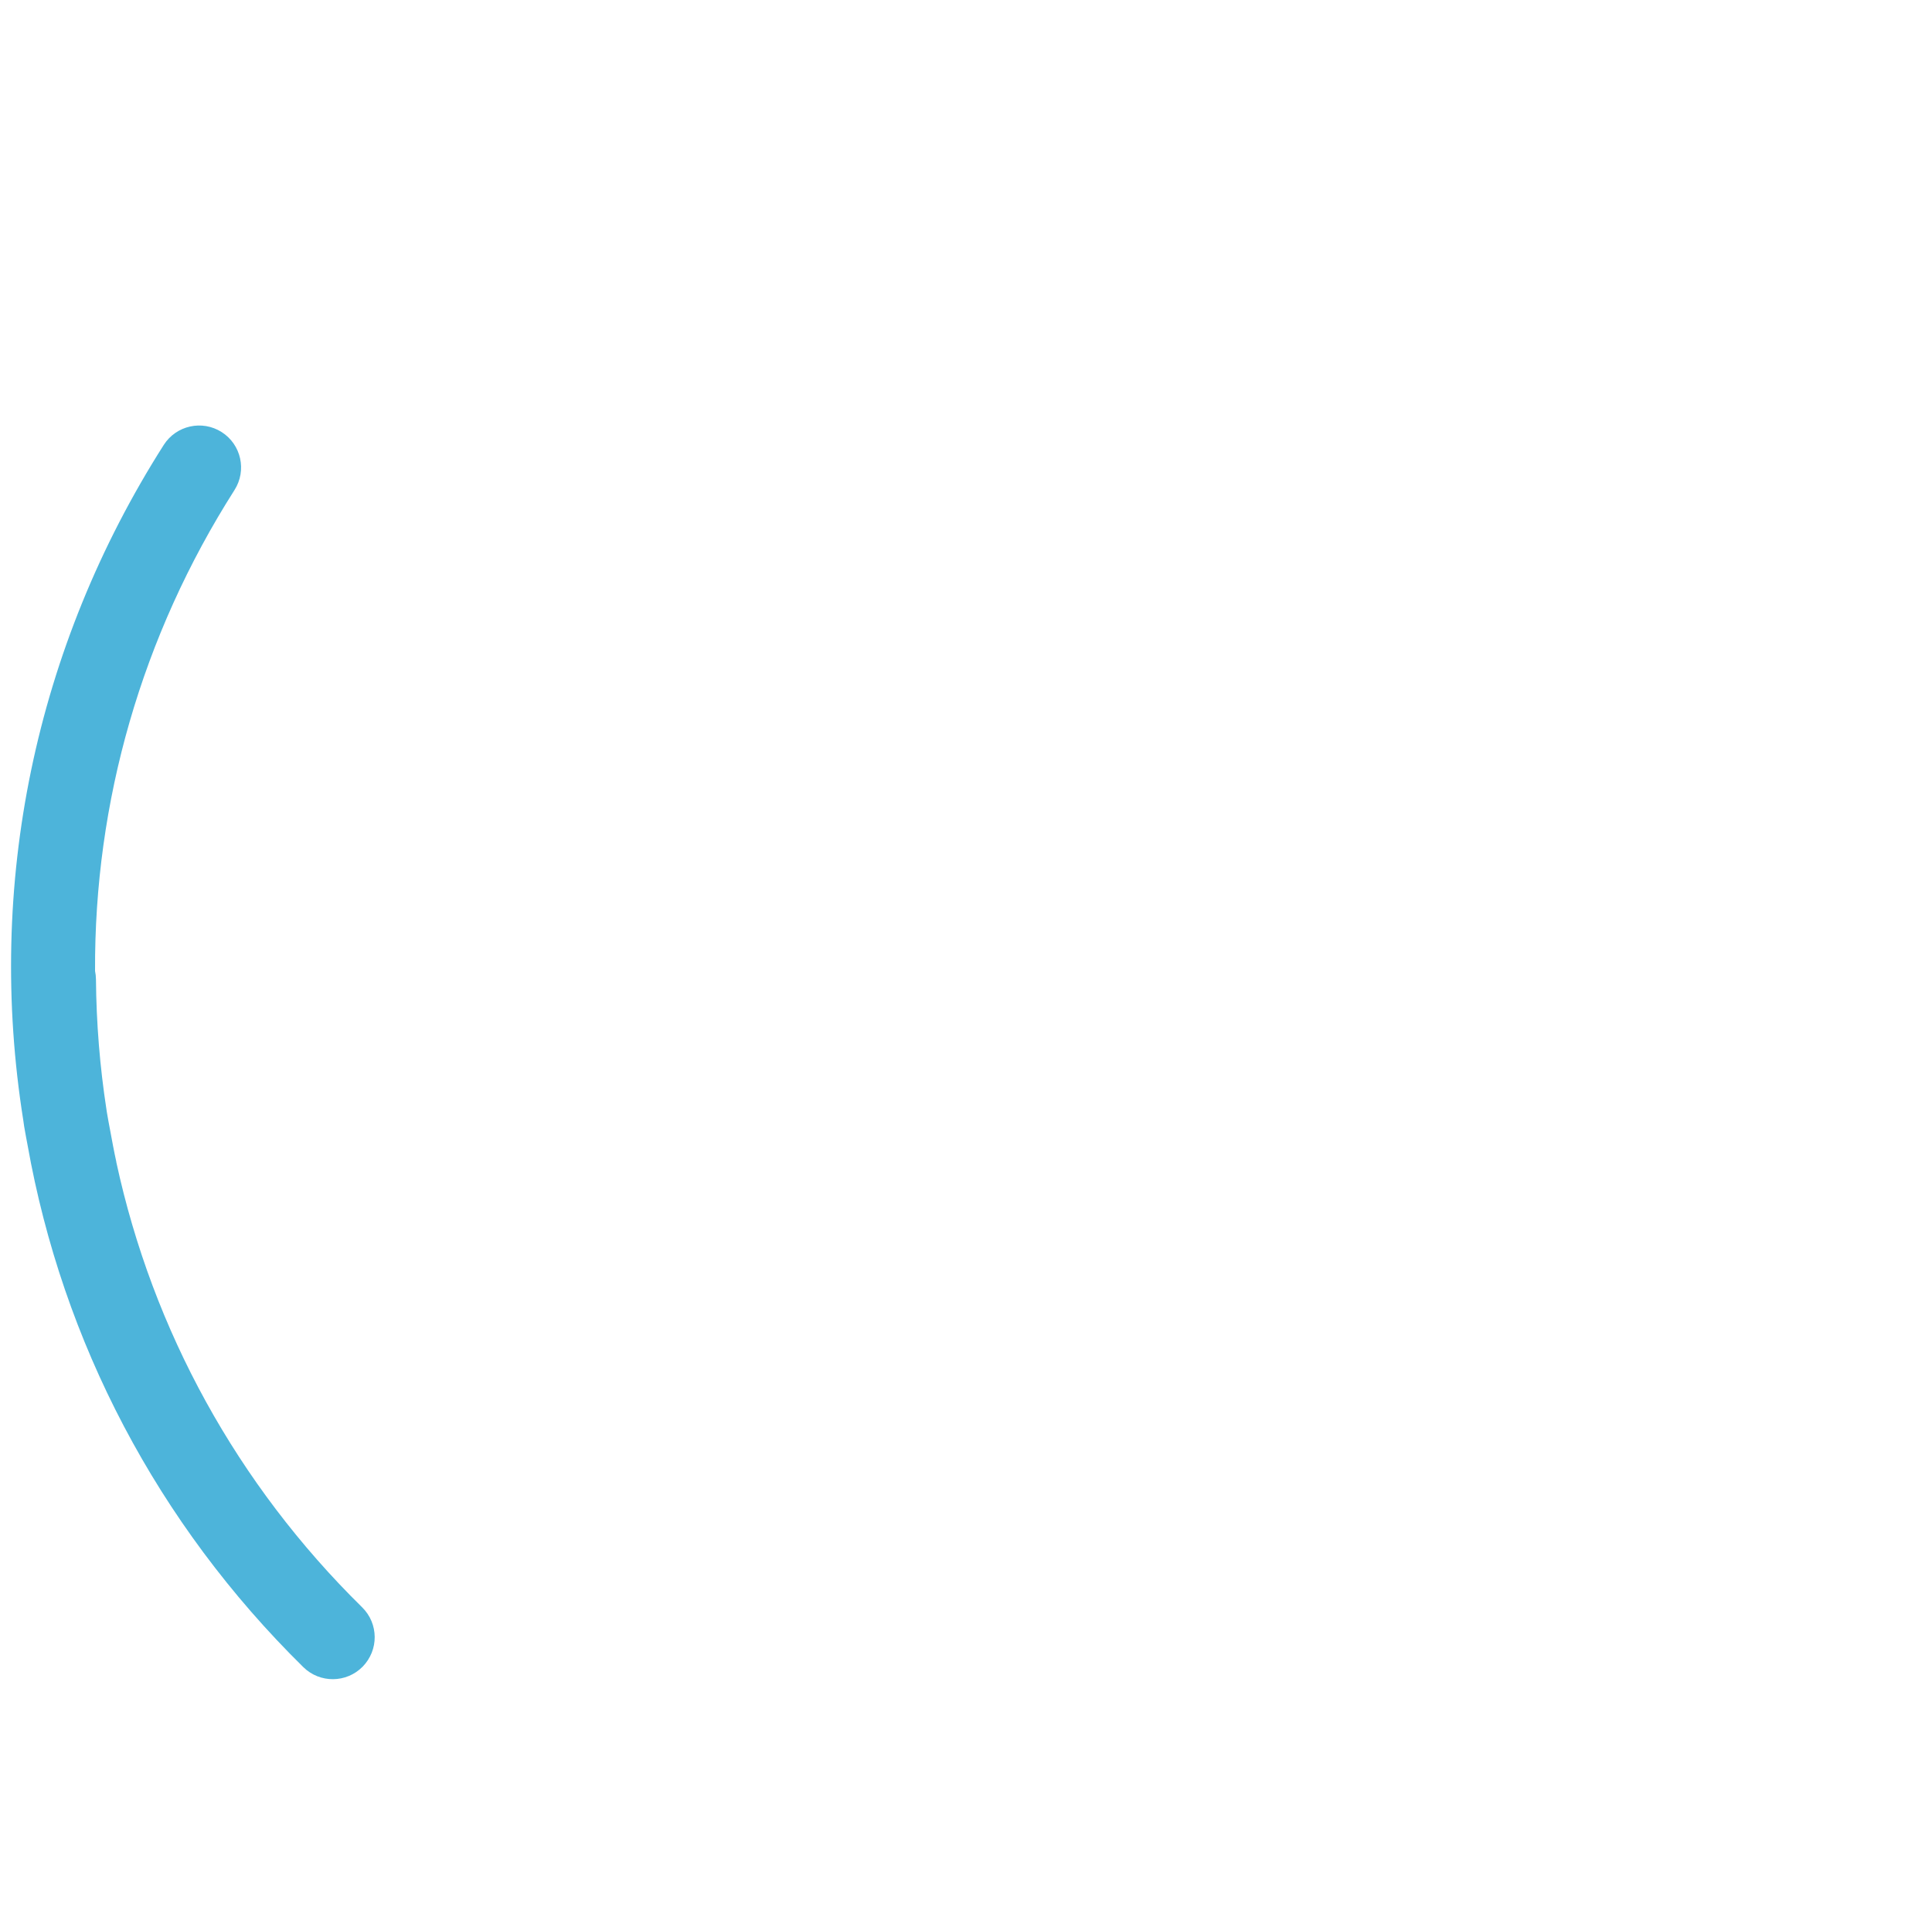 <?xml version="1.0" encoding="UTF-8" standalone="no"?>
<svg xmlns="http://www.w3.org/2000/svg" xmlns:xlink="http://www.w3.org/1999/xlink" xmlns:serif="http://www.serif.com/" width="100%" height="100%" viewBox="0 0 307 304" version="1.1" xml:space="preserve" style="fill-rule:evenodd;clip-rule:evenodd;stroke-linejoin:round;stroke-miterlimit:2;">
    <g transform="matrix(2.21839e-16,-3.623,3.623,2.21839e-16,31.288,70.718)">
        <g>
            <g>
                <path d="M0,-1.454C-8.886,-7.11 -19.312,-9.256 -29.626,-7.615C-29.717,-7.601 -29.809,-7.59 -29.899,-7.576C-30.168,-7.531 -30.437,-7.479 -30.705,-7.429C-39.366,-5.889 -47.324,-1.729 -53.618,4.668C-54.331,5.393 -54.321,6.558 -53.596,7.271C-53.232,7.625 -52.761,7.802 -52.291,7.798C-51.819,7.794 -51.35,7.61 -50.994,7.248C-45.589,1.754 -38.842,-1.937 -31.481,-3.531C-31.468,-3.534 -31.455,-3.533 -31.441,-3.536C-30.99,-3.636 -30.537,-3.718 -30.085,-3.802C-29.818,-3.85 -29.553,-3.905 -29.285,-3.947C-29.237,-3.955 -29.188,-3.961 -29.14,-3.969C-27.273,-4.255 -25.373,-4.411 -23.449,-4.427C-23.322,-4.428 -23.198,-4.442 -23.078,-4.467C-15.662,-4.503 -8.381,-2.428 -1.977,1.65C-1.119,2.195 0.018,1.944 0.564,1.086C1.11,0.228 0.856,-0.908 0,-1.454" style="fill:rgb(77,180,218);fill-rule:nonzero;"></path>
            </g>
        </g>
    </g>
</svg>
